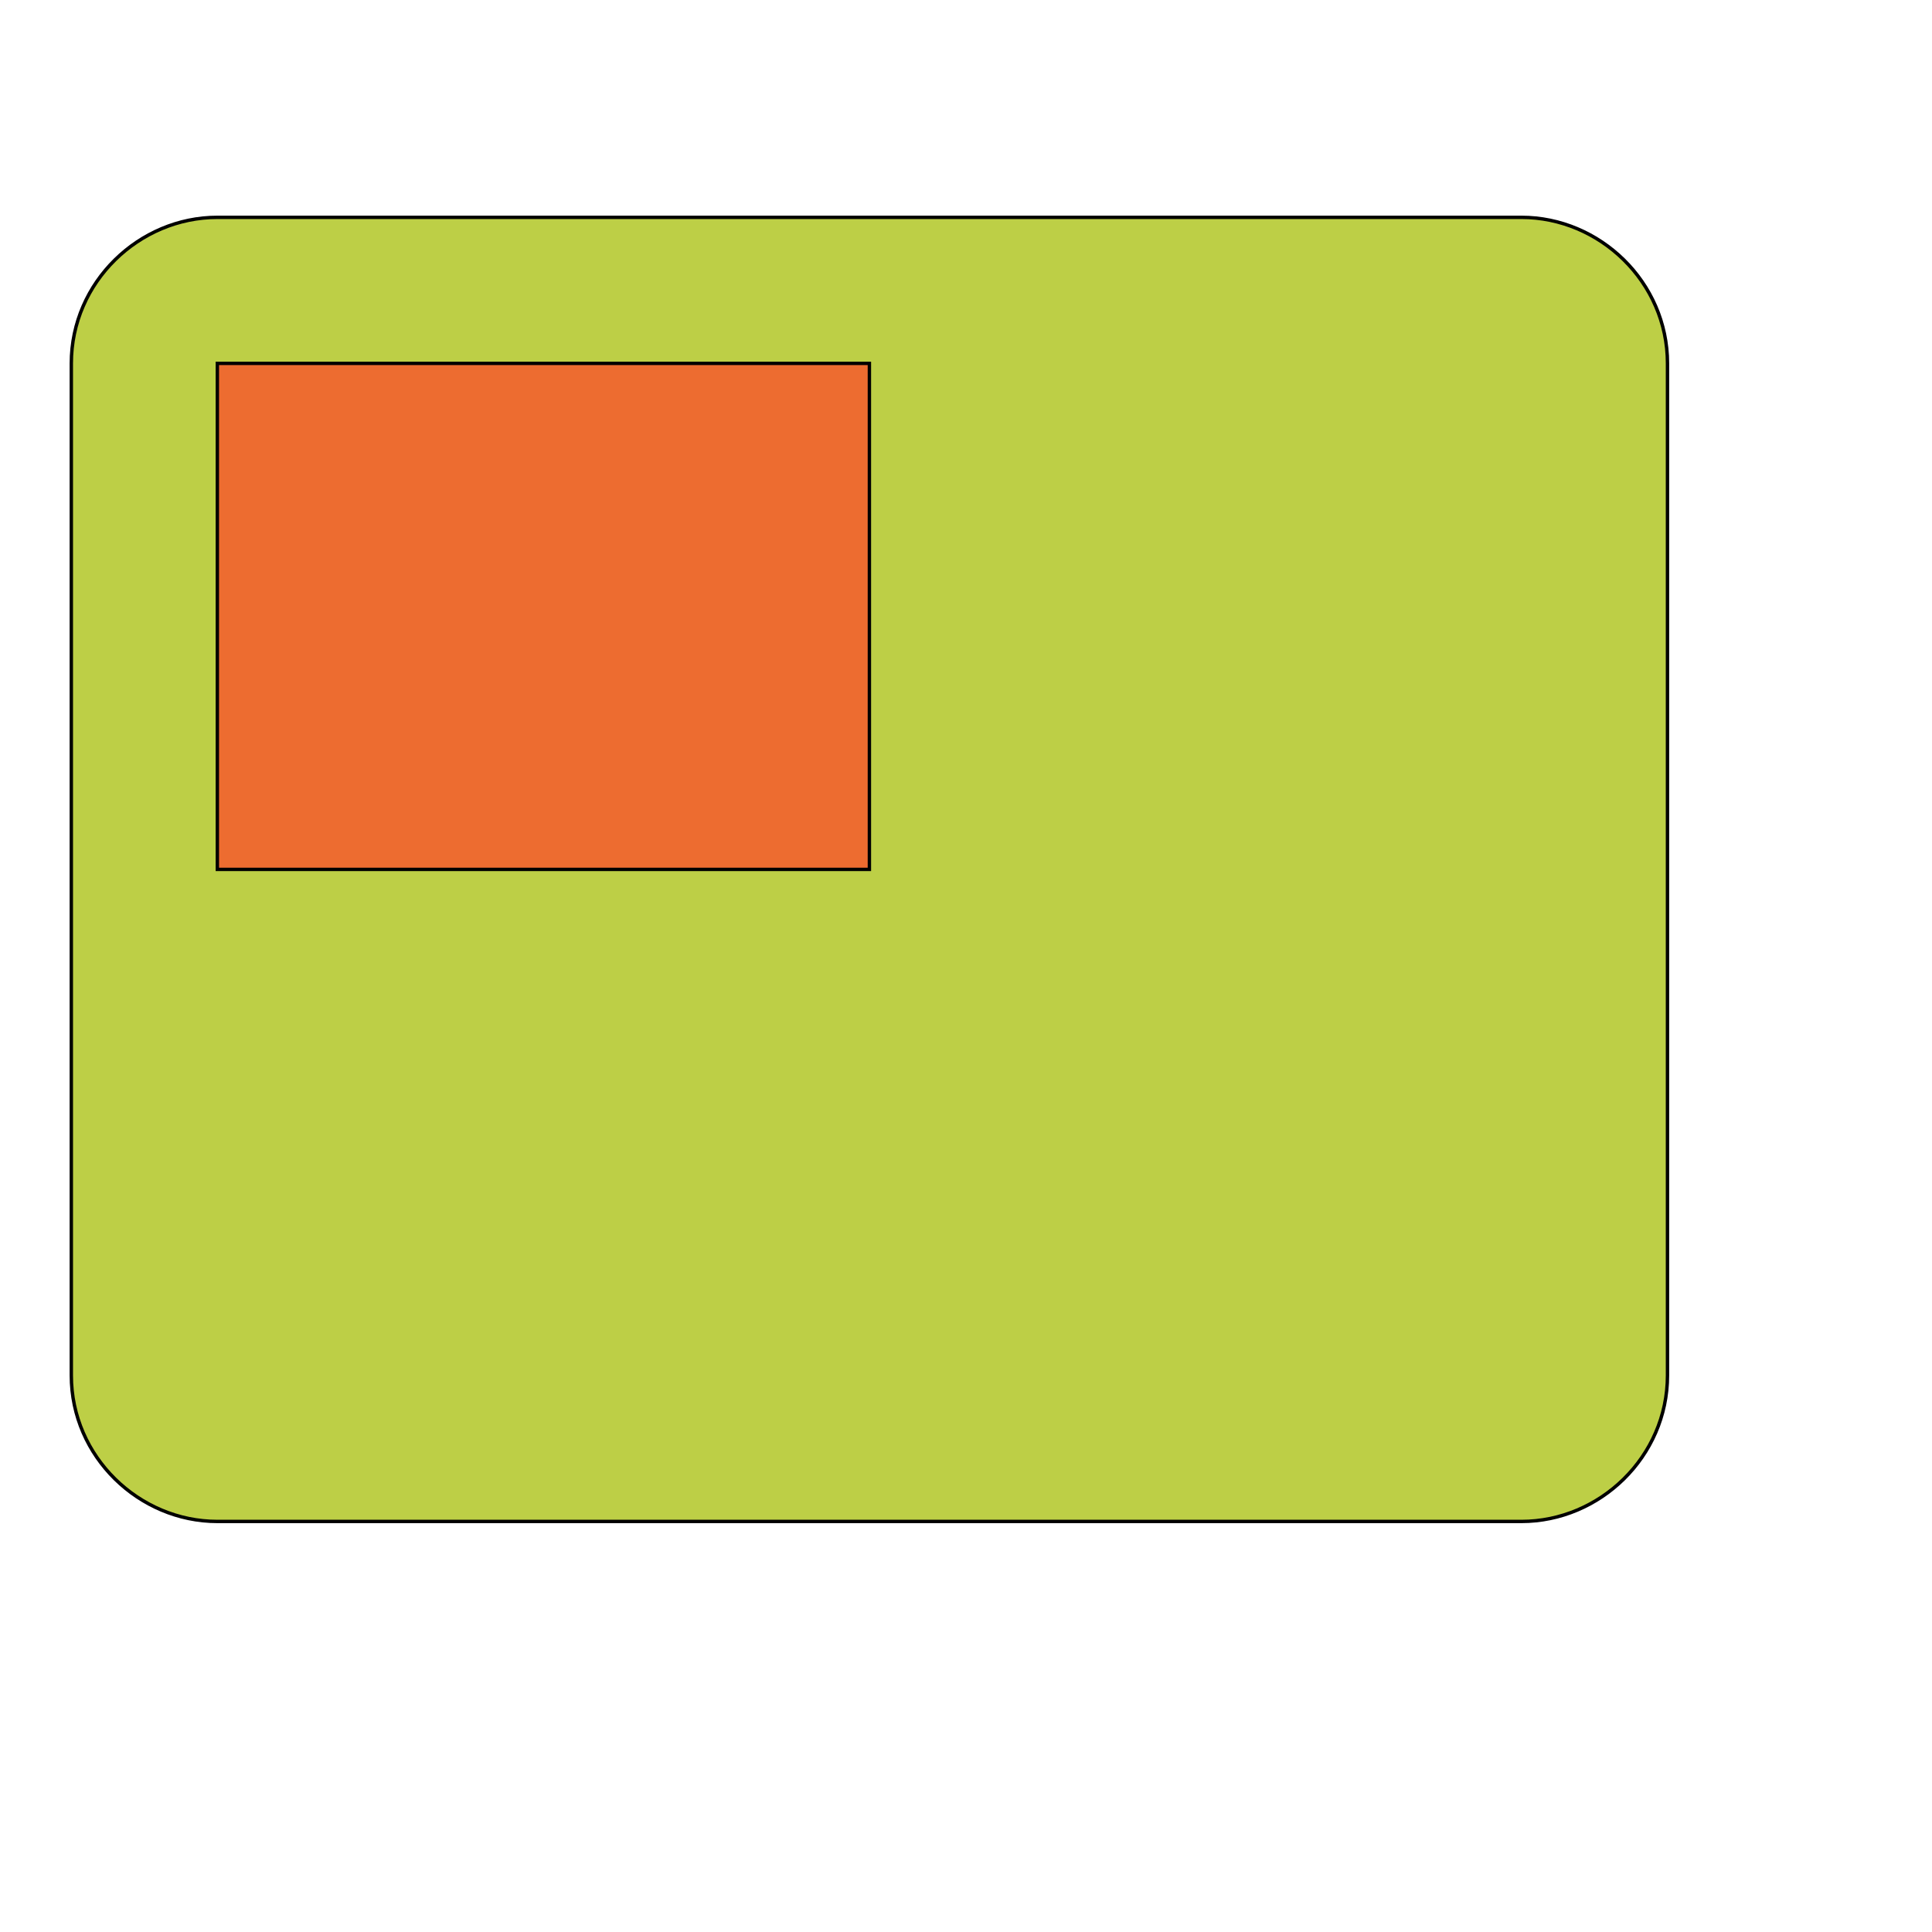<svg id="th_wav_featured-video" width="100%" height="100%" xmlns="http://www.w3.org/2000/svg" version="1.1" xmlns:xlink="http://www.w3.org/1999/xlink" xmlns:svgjs="http://svgjs.com/svgjs" preserveAspectRatio="xMidYMin slice" data-uid="wav_featured-video" data-keyword="wav_featured-video" viewBox="0 0 512 512" transform="matrix(0.9,0,0,0.9,0,0)" data-colors="[&quot;#bdcf46&quot;,&quot;#bdcf46&quot;,&quot;#ed6c30&quot;]"><defs id="SvgjsDefs16067" fill="#bdcf46"></defs><path id="th_wav_featured-video_0" d="M448 64L64 64C41 64 21 83 21 107L21 405C21 429 41 448 64 448L448 448C471 448 491 429 491 405L491 107C491 83 471 64 448 64Z " fill-rule="evenodd" fill="#bdcf46" stroke-width="1" stroke="#000000"></path><path id="th_wav_featured-video_1" d="M256 256L64 256L64 107L256 107Z " fill-rule="evenodd" fill="#ed6c30" stroke-width="1" stroke="#000000"></path></svg>